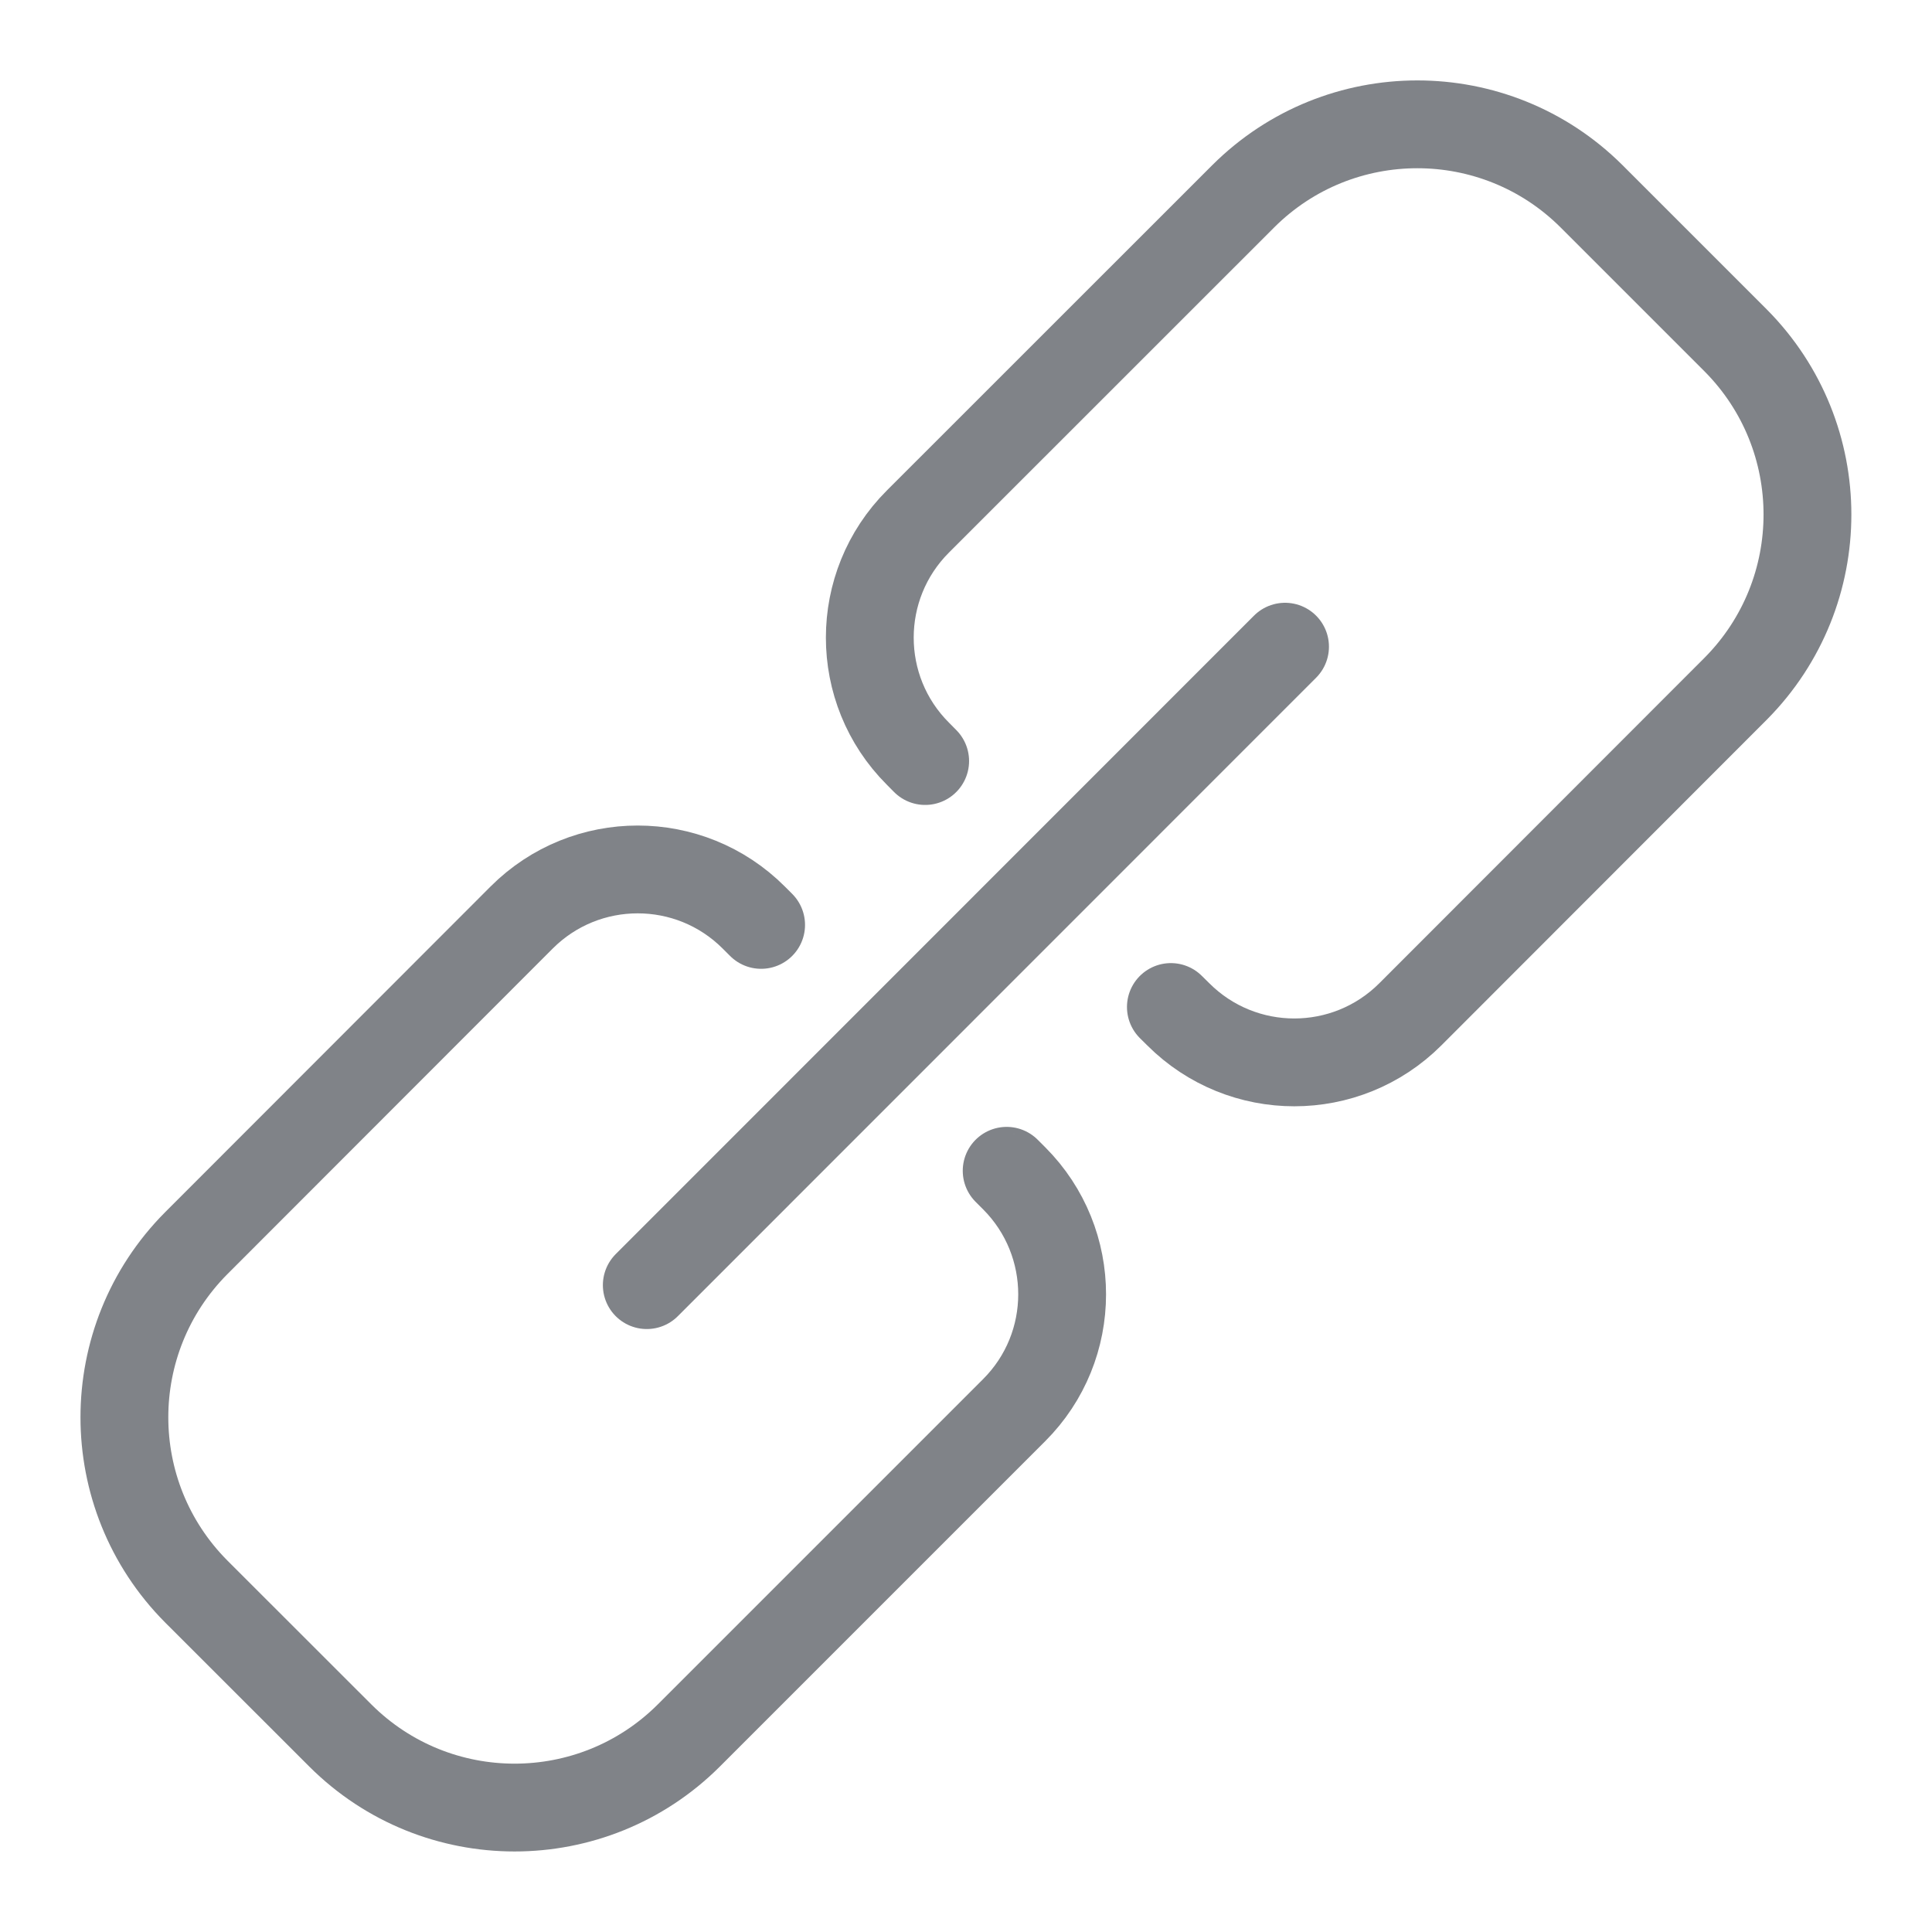 <svg width="22px" height="22px" viewBox="0 0 22 22" version="1.1" xmlns="http://www.w3.org/2000/svg" xmlns:xlink="http://www.w3.org/1999/xlink">
    <g id="Page-1" stroke="none" stroke-width="1" fill="none" fill-rule="evenodd" stroke-linecap="round" stroke-linejoin="round">
        <g id="Desktop-HD" transform="translate(-85, -516)" stroke="#808388">
            <g id="Company-Meta-Data" transform="translate(84, 402)">
                <g id="link-icon" transform="translate(2, 115)">
                    <path d="M12.333,10.467 L12.417,10.55 C13.147,11.28 14.33,11.28 15.06,10.55 L18.765,6.842 C19.854,5.744 19.854,3.974 18.765,2.877 L17.122,1.234 C16.026,0.143 14.253,0.143 13.158,1.234 L9.452,4.939 C8.722,5.669 8.722,6.853 9.452,7.582 L9.535,7.666" id="Path"></path>
                    <path d="M7.667,9.532 L7.583,9.448 C6.853,8.718 5.67,8.718 4.94,9.448 L1.234,13.157 C0.144,14.253 0.144,16.025 1.234,17.122 L2.877,18.764 C3.973,19.856 5.746,19.856 6.842,18.764 L10.547,15.059 C11.277,14.331 11.277,13.148 10.549,12.418 C10.548,12.418 10.547,12.417 10.547,12.416 L10.463,12.332" id="Path"></path>
                    <path d="M6.365,13.634 L13.633,6.364" id="Path"></path>
                </g>
            </g>
        </g>
    </g>
</svg>